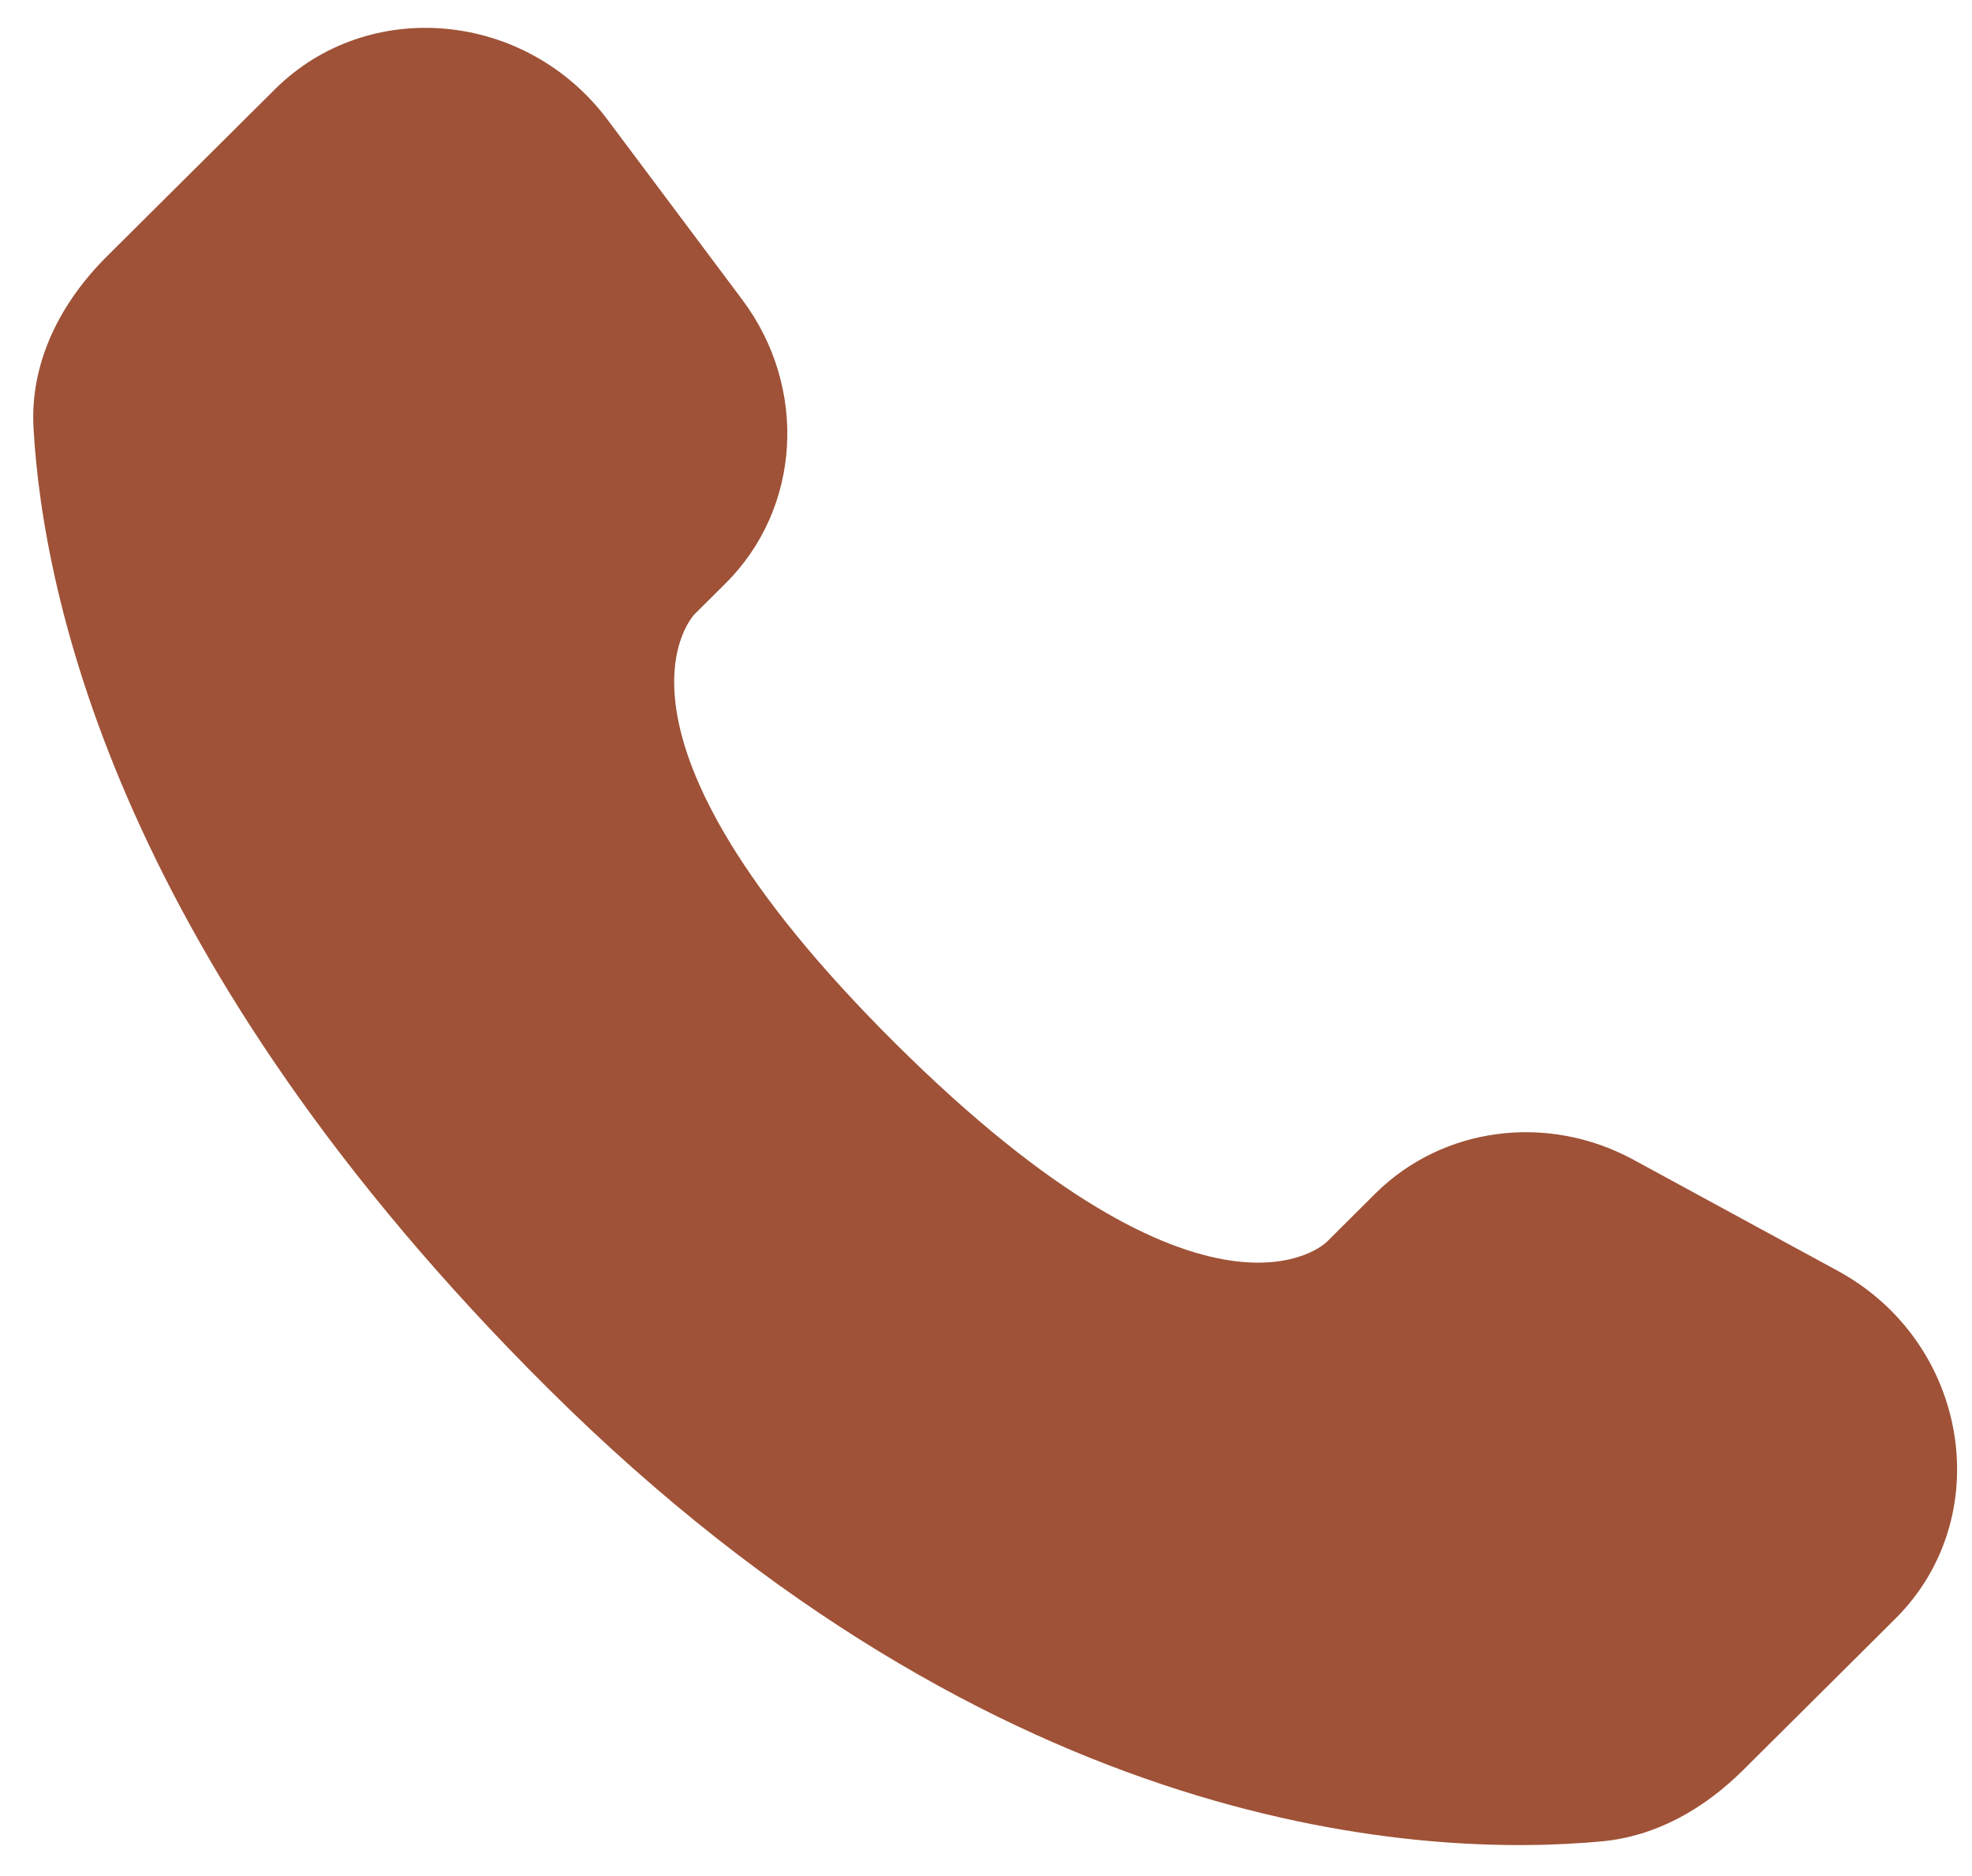 <svg width="41" height="39" viewBox="0 0 41 39" fill="none" xmlns="http://www.w3.org/2000/svg">
<path d="M28.593 24.814L27.581 25.821C27.581 25.821 25.175 28.213 18.608 21.683C12.042 15.154 14.447 12.762 14.447 12.762L15.085 12.128C16.655 10.567 16.803 8.061 15.433 6.231L12.631 2.488C10.935 0.223 7.659 -0.076 5.716 1.856L2.228 5.324C1.264 6.282 0.619 7.524 0.697 8.902C0.897 12.427 2.492 20.011 11.391 28.86C20.828 38.243 29.683 38.616 33.304 38.279C34.45 38.172 35.446 37.589 36.248 36.791L39.405 33.652C41.536 31.533 40.935 27.901 38.209 26.419L33.963 24.11C32.173 23.137 29.992 23.423 28.593 24.814Z" fill="#9F5237"/>
</svg>
